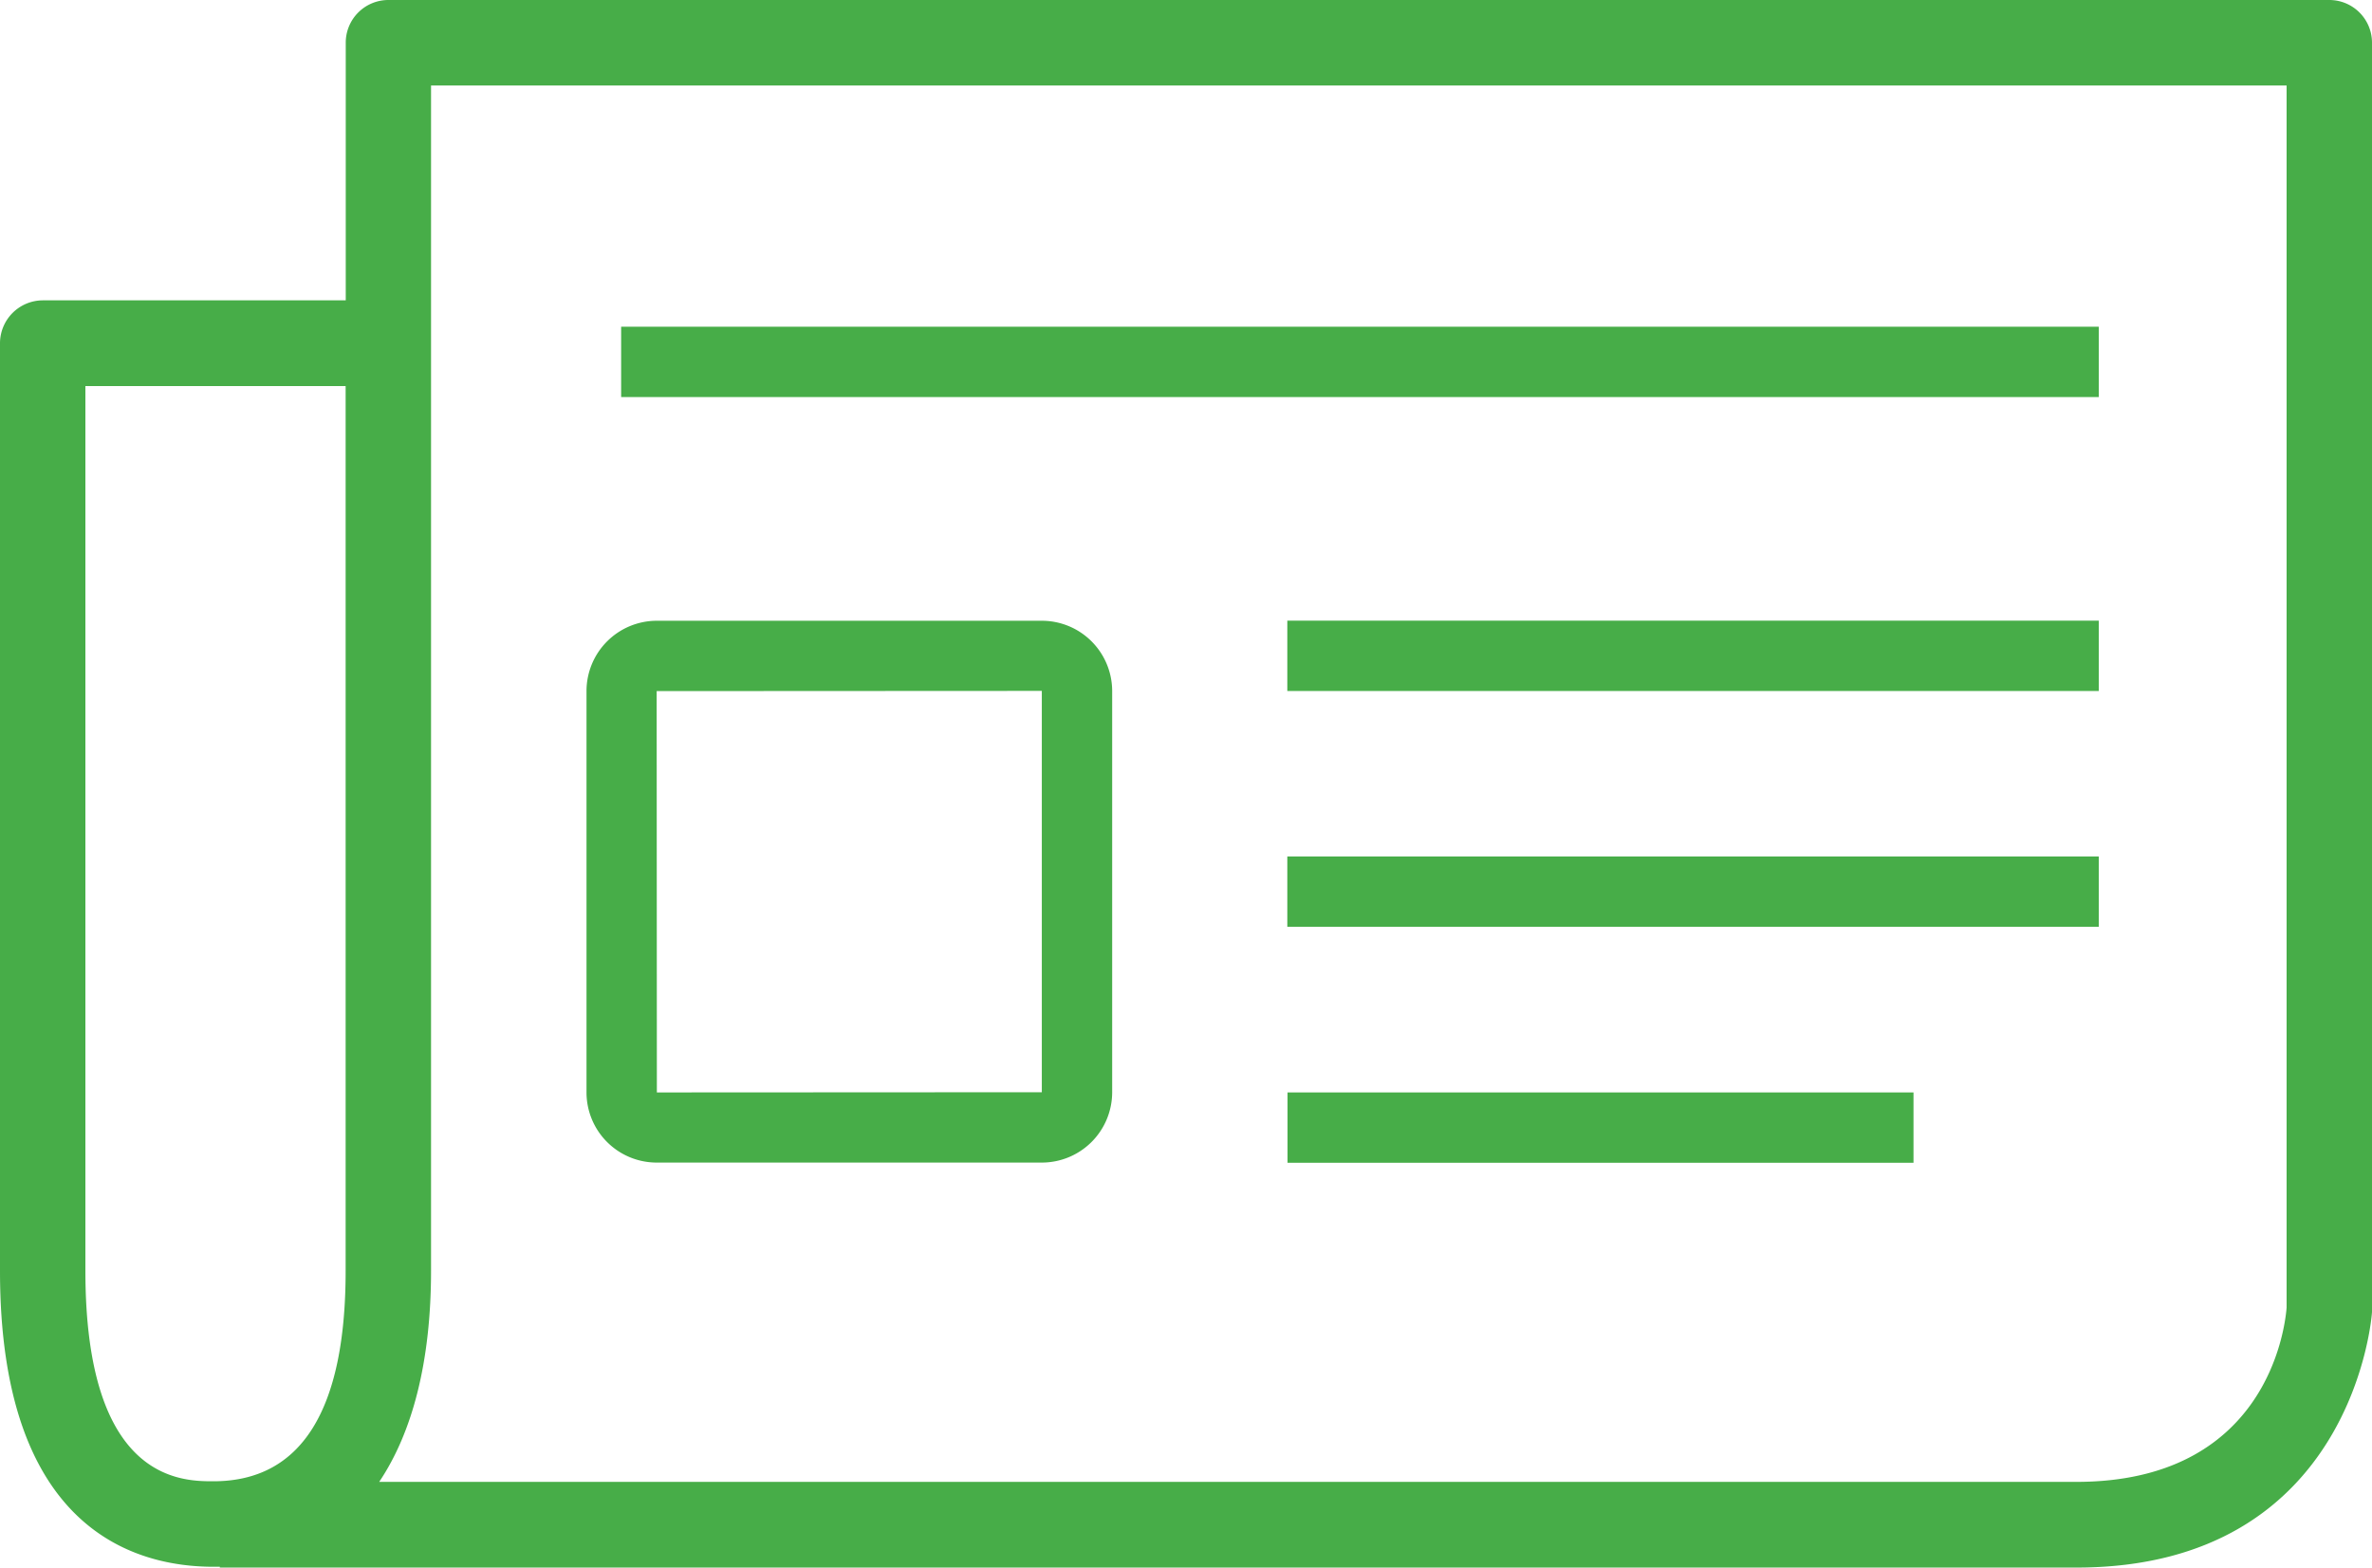 <svg xmlns="http://www.w3.org/2000/svg" width="118" height="78" viewBox="0 0 118 78"><defs><style>.a{fill:#47ad48;}</style></defs><g transform="translate(0)"><path class="a" d="M115.871,0H19.323A2.122,2.122,0,0,0,17.2,2.122V14.945H2.119A2.137,2.137,0,0,0,0,17.078V63.235C0,76.048,6.648,77.96,10.616,77.96h.32V78h92.359c13.8,0,14.7-12.583,14.705-12.713V2.122A2.124,2.124,0,0,0,115.871,0ZM17.194,63.235c0,6.947-2.209,10.471-6.578,10.471-1.579,0-6.368,0-6.368-10.471V19.21H17.194Zm96.557,1.842c-.09,1.121-1.06,8.659-10.456,8.659H18.864c1.679-2.5,2.579-6.046,2.579-10.511V4.254h92.309V65.077Z"/><path class="a" d="M32.68,57.8H51.85a3.5,3.5,0,0,0,3.49-3.49V34.33a3.5,3.5,0,0,0-3.49-3.49H32.68a3.5,3.5,0,0,0-3.49,3.49V54.31A3.493,3.493,0,0,0,32.68,57.8ZM51.84,34.33V54.3l-19.15.01-.01-19.97Z" transform="translate(-0.013 0.048)"/><rect class="a" width="40.37" height="3.5" transform="translate(64.04 30.883)"/><rect class="a" width="40.37" height="3.5" transform="translate(64.04 42.616)"/><rect class="a" width="31.14" height="3.5" transform="translate(64.051 54.358)"/><rect class="a" width="73.51" height="3.5" transform="translate(30.9 16.257)"/></g></svg>